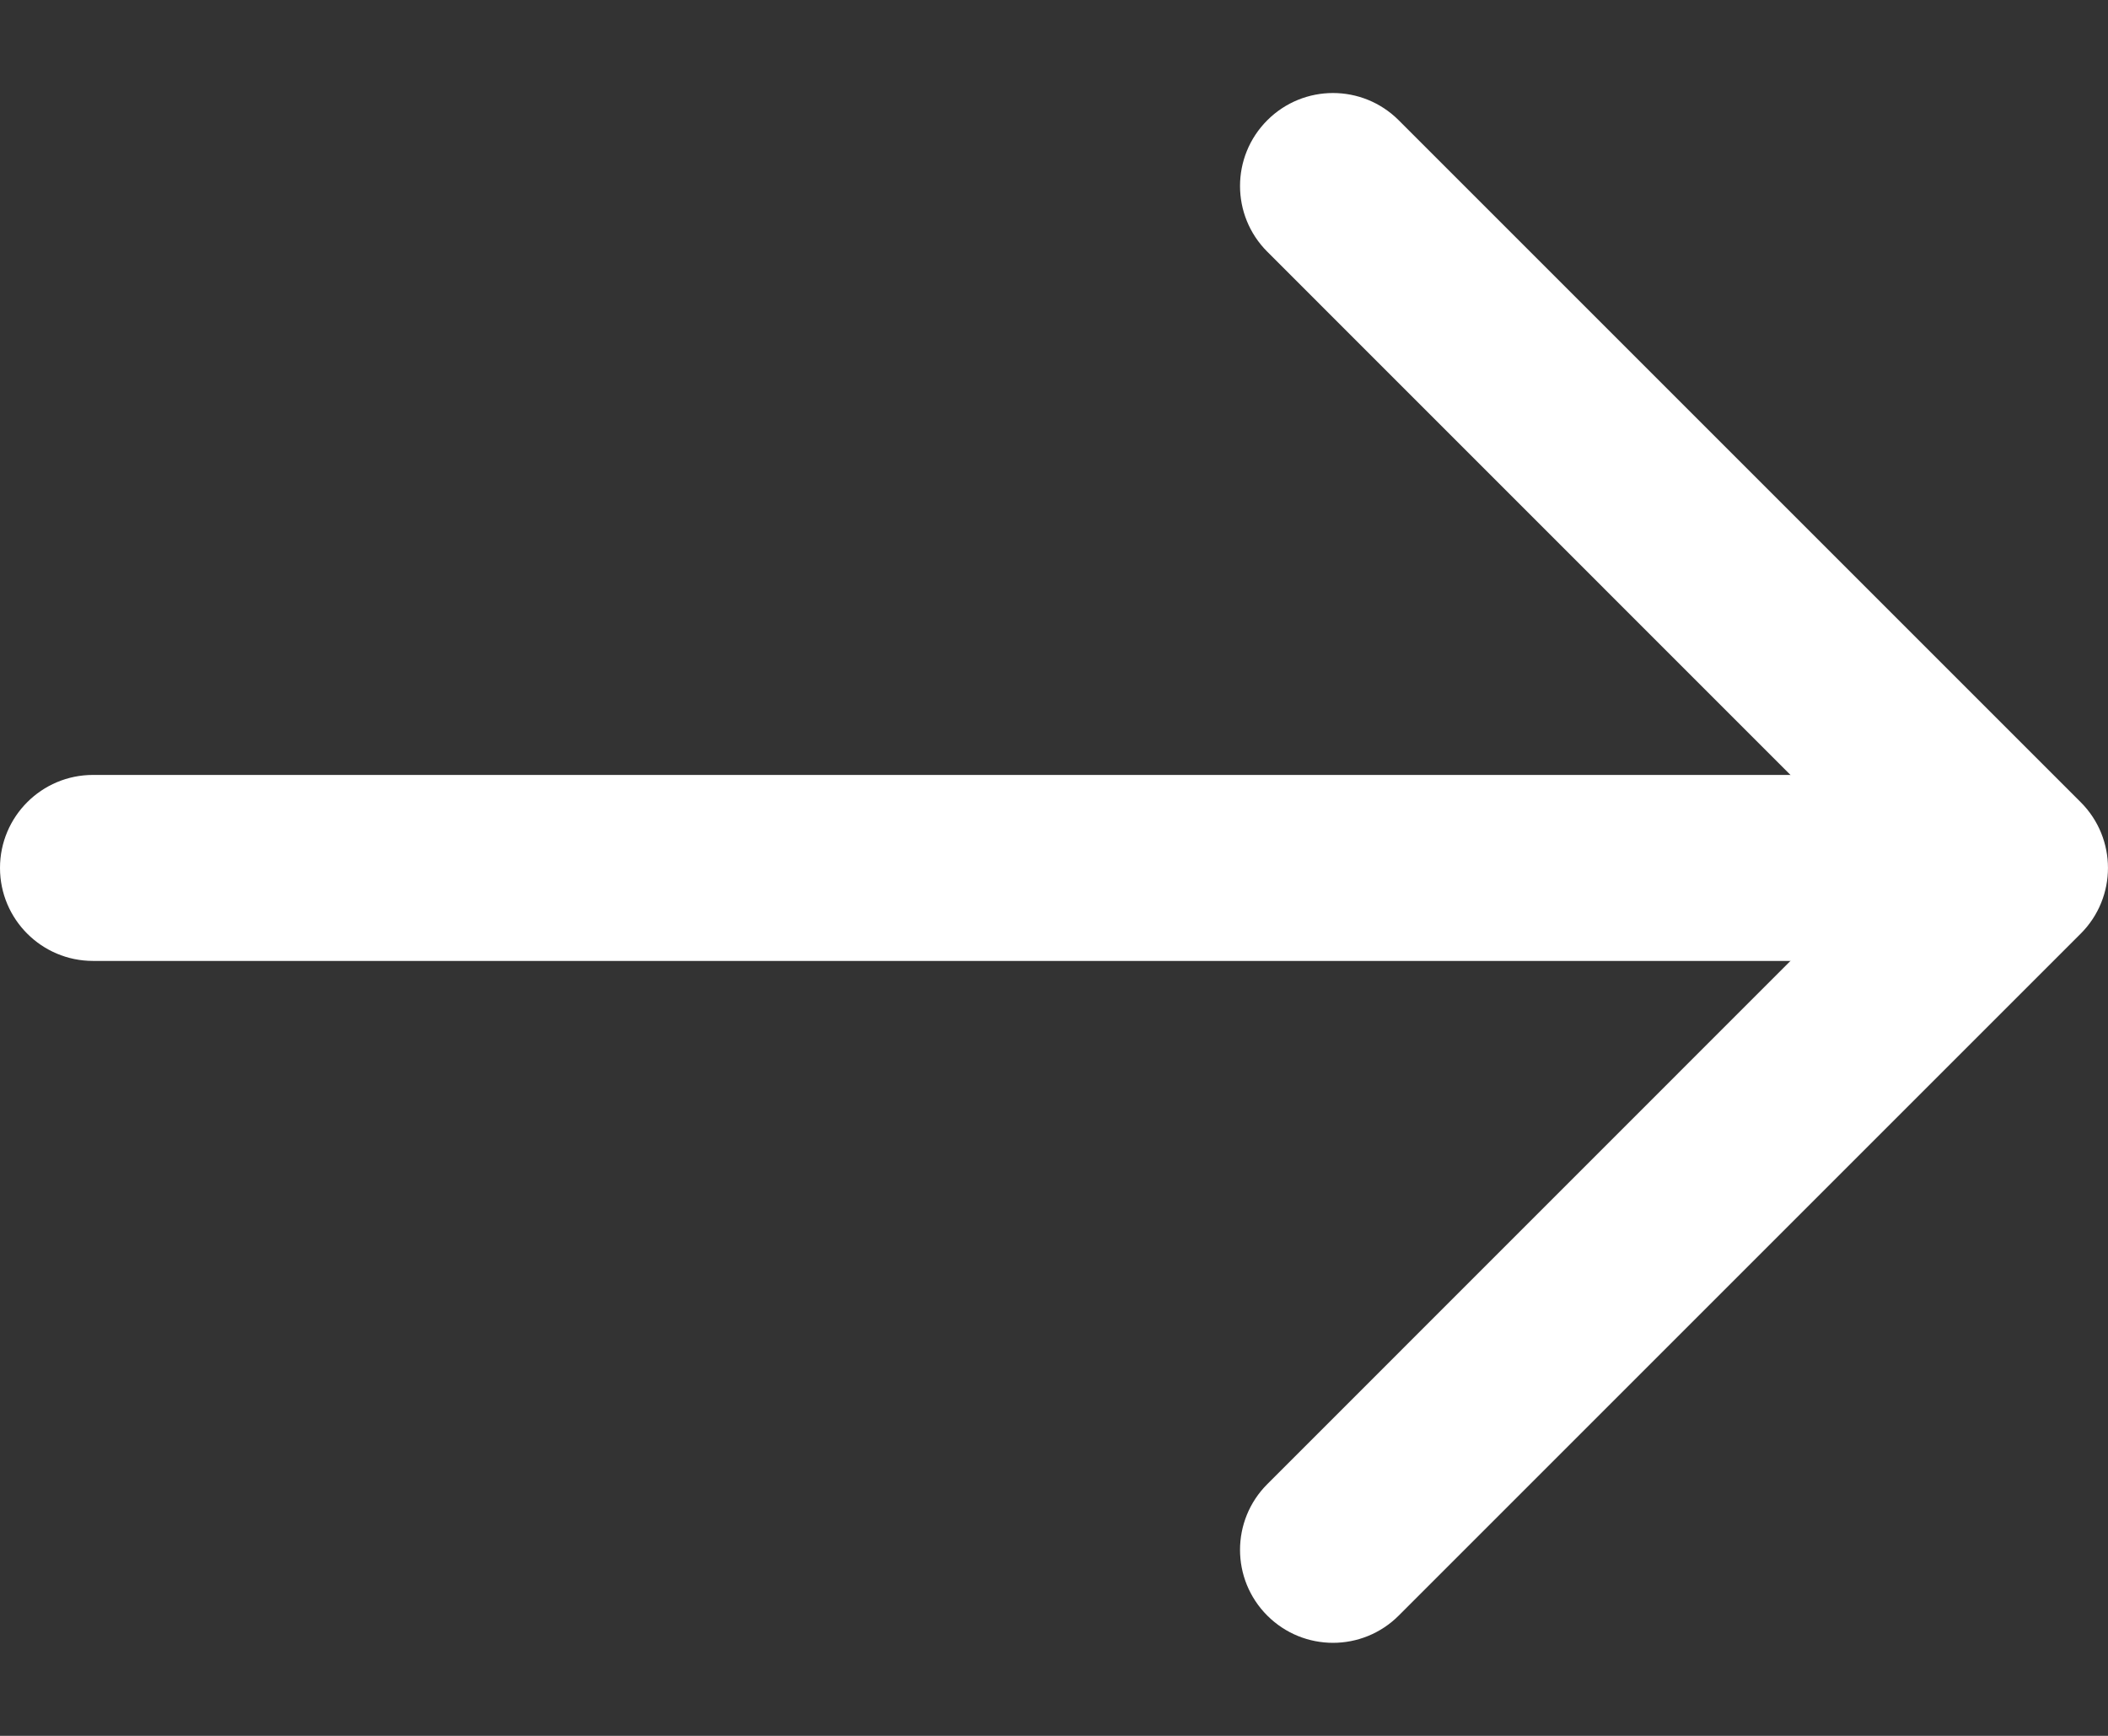 <svg aria-hidden="true" focusable="false" viewBox="0 0 17 14" fill="none" xmlns="http://www.w3.org/2000/svg">
<rect x="0" y="0" width="17" height="14" fill="#333333" stroke="none"/>
<path fill-rule="evenodd" clip-rule="evenodd" d="M10.22 13.03C9.927 12.737 9.927 12.263 10.22 11.97L15.189 7L10.22 2.03C9.927 1.737 9.927 1.263 10.22 0.97C10.513 0.677 10.987 0.677 11.28 0.97L16.78 6.47C17.073 6.763 17.073 7.237 16.78 7.53L11.28 13.03C10.987 13.323 10.513 13.323 10.22 13.03Z" fill="#fff"/>
<path fill-rule="evenodd" clip-rule="evenodd" d="M1.57075e-08 7C-3.43919e-09 6.586 0.336 6.25 0.75 6.25L15.25 6.25C15.664 6.25 16 6.586 16 7C16 7.414 15.664 7.75 15.25 7.75L0.75 7.75C0.336 7.75 3.48543e-08 7.414 1.57075e-08 7Z" fill="#fff"/>
</svg>